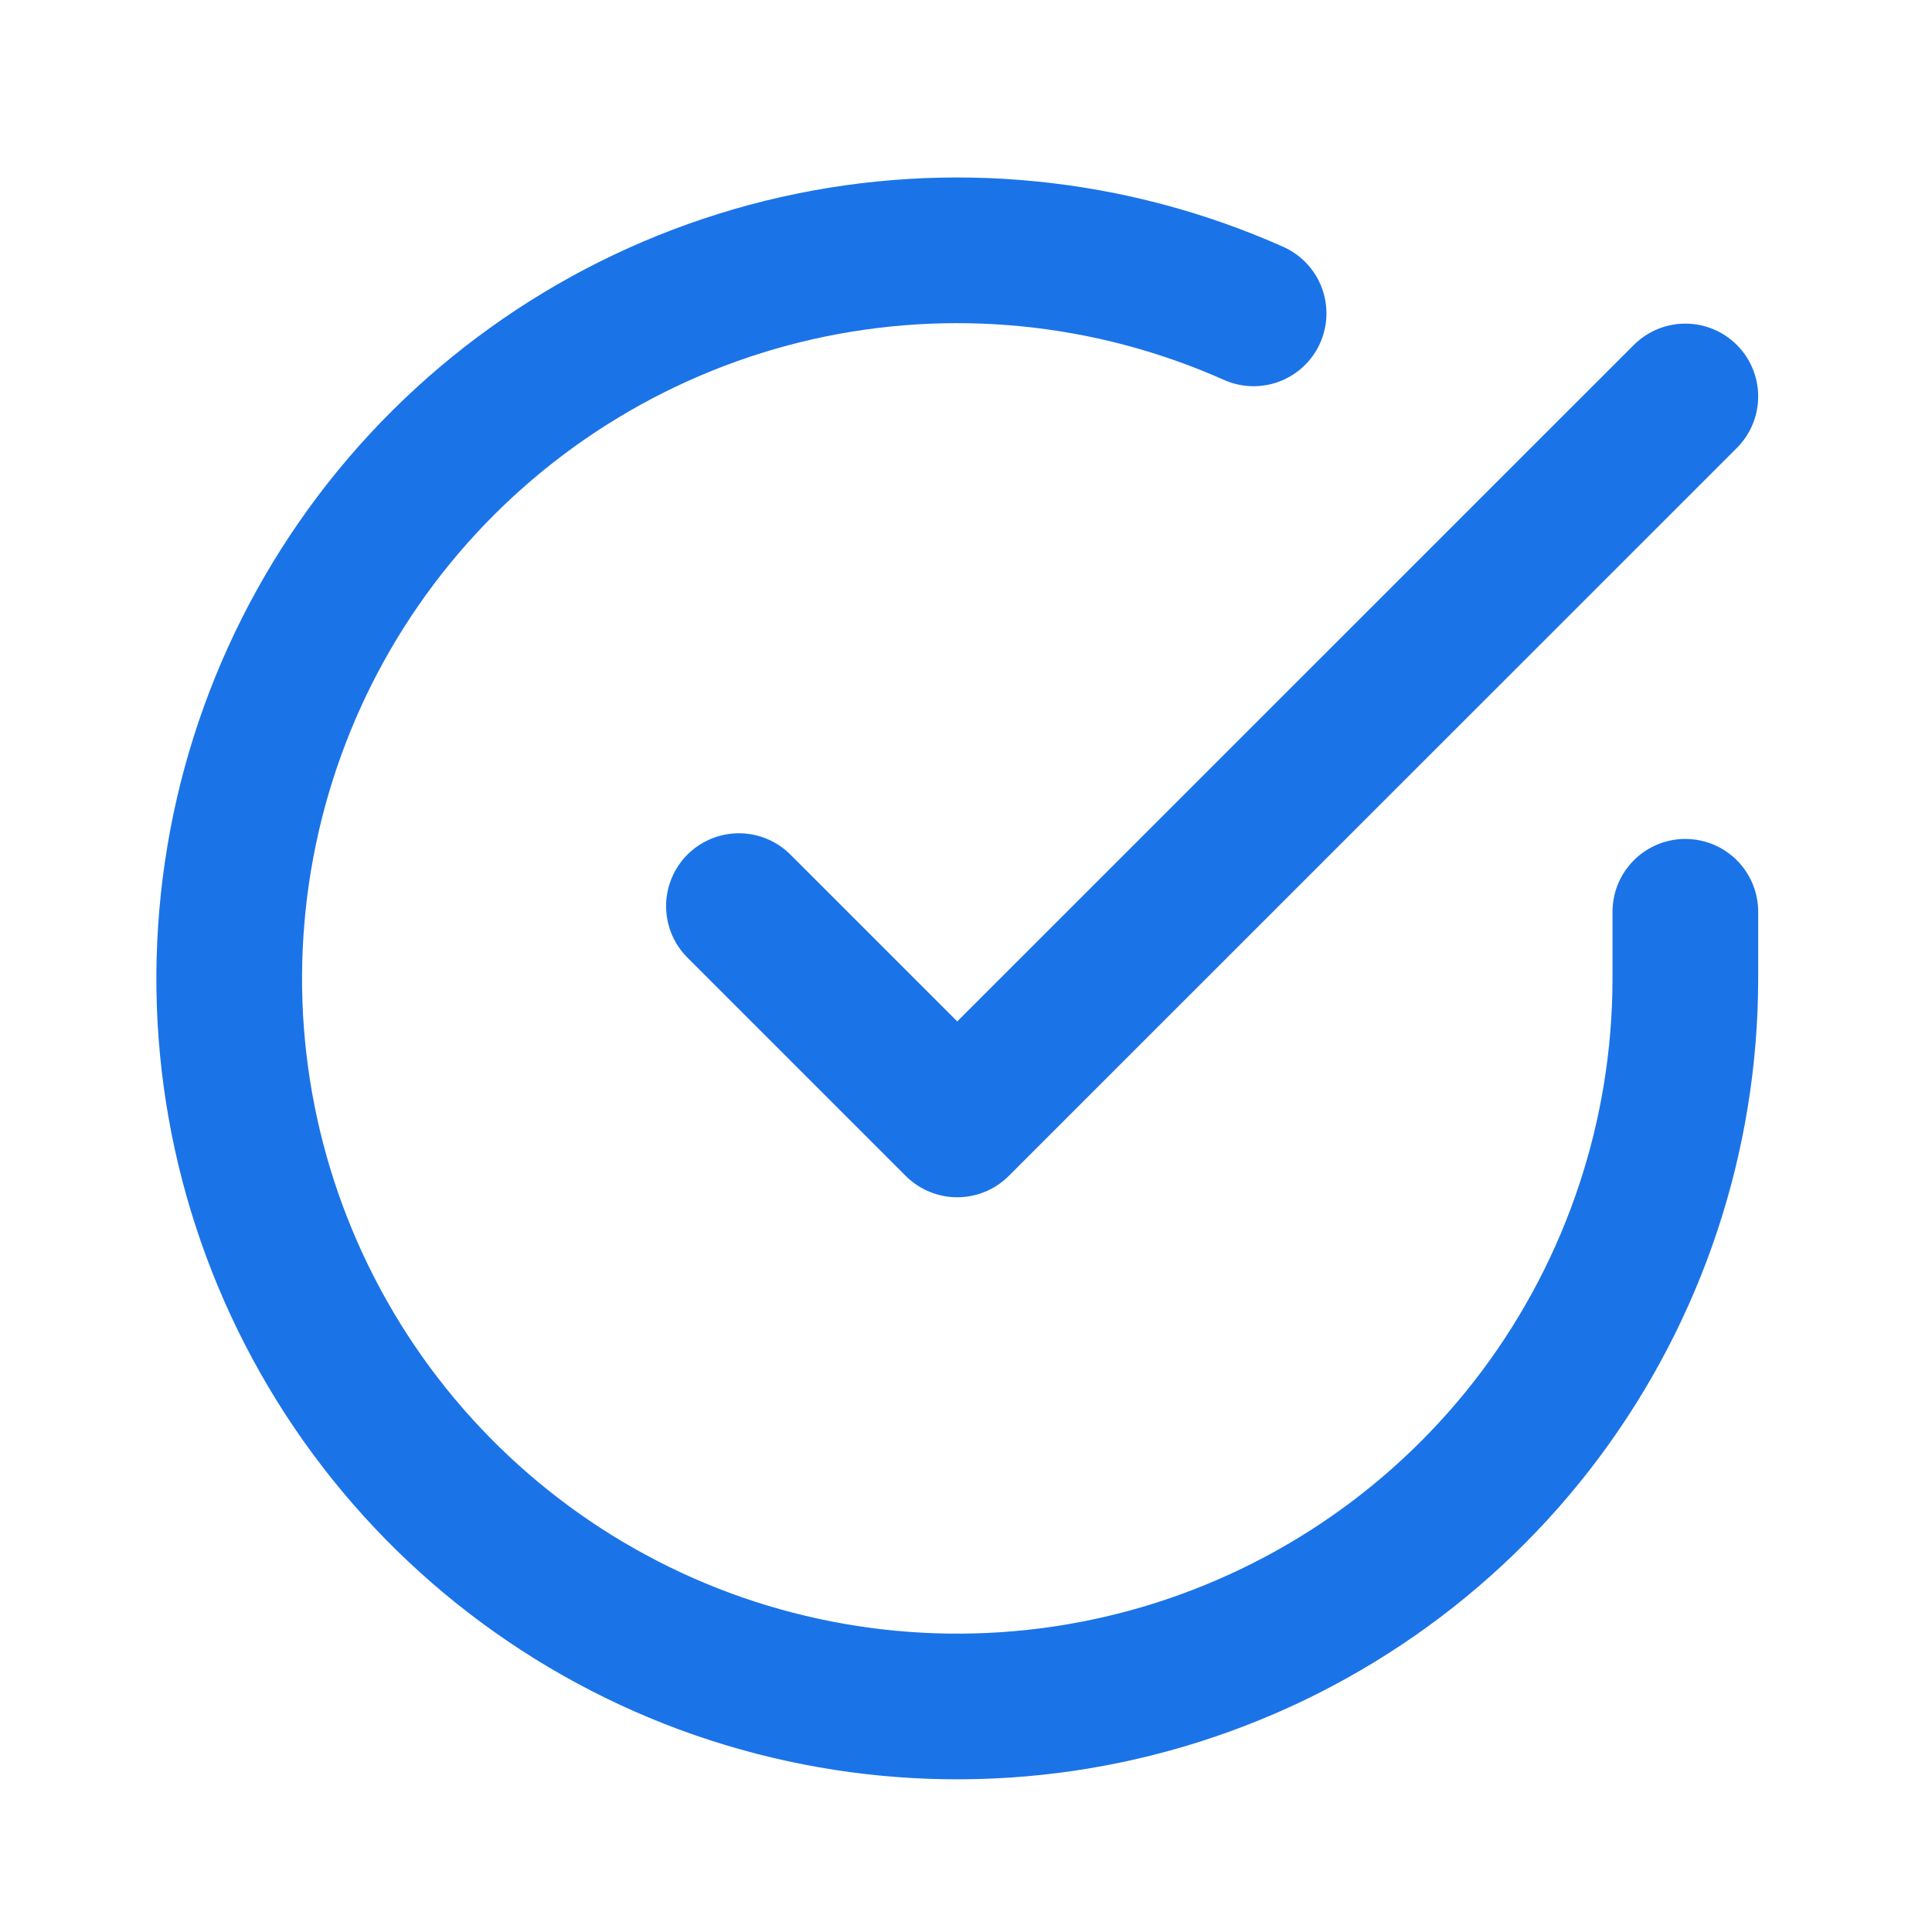 <svg width="15" height="15" viewBox="0 0 15 15" fill="none" xmlns="http://www.w3.org/2000/svg">
<path d="M13.085 7.079V7.599C13.084 8.818 12.69 10.004 11.96 10.981C11.23 11.957 10.204 12.671 9.035 13.017C7.866 13.363 6.617 13.321 5.473 12.899C4.33 12.476 3.353 11.695 2.69 10.673C2.027 9.65 1.711 8.441 1.792 7.224C1.872 6.008 2.343 4.85 3.135 3.923C3.927 2.997 4.997 2.351 6.186 2.082C7.375 1.814 8.619 1.937 9.733 2.433" stroke="#1B73E8" stroke-width="1.131" stroke-linecap="round" stroke-linejoin="round"/>
<path d="M5.737 7.035L7.432 8.73L13.085 3.078" stroke="#1B73E8" stroke-width="1.131" stroke-linecap="round" stroke-linejoin="round"/>
</svg>
